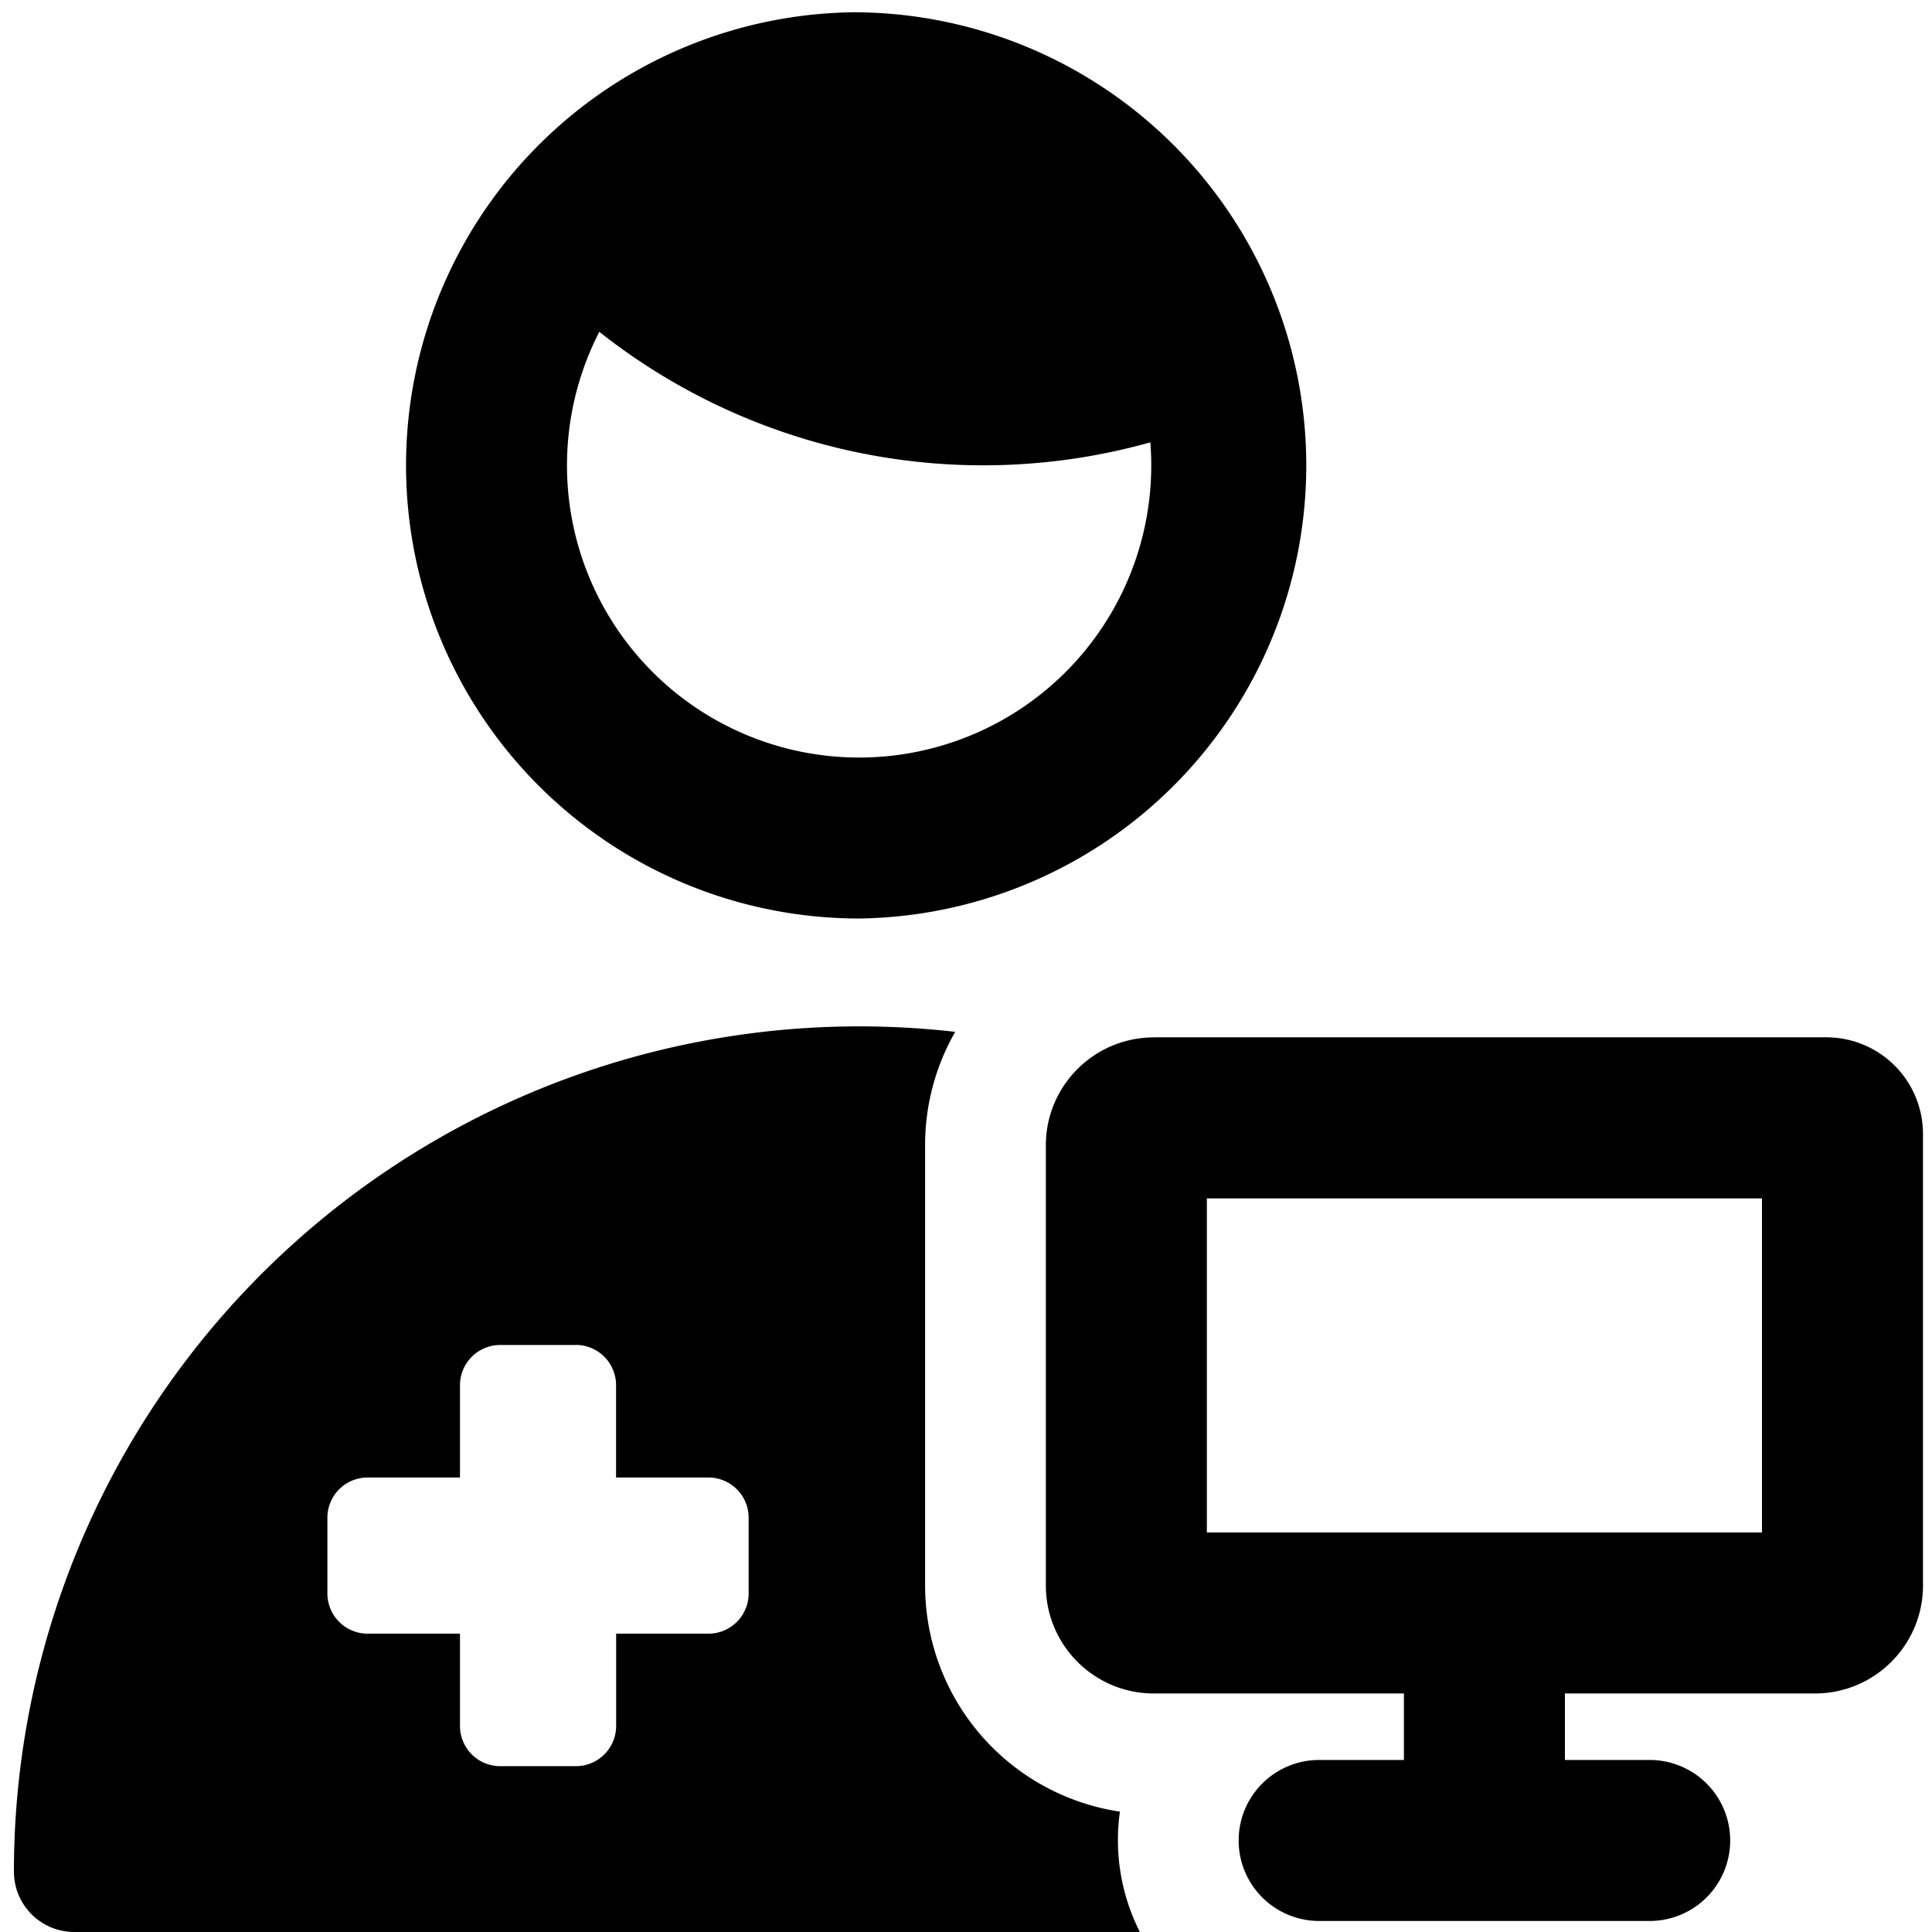 <svg xmlns="http://www.w3.org/2000/svg" fill="none" viewBox="0 0 24 24"><path fill="#000000" fill-rule="evenodd" d="M7.445 4.122a3.629 3.629 0 1 0 6.845 1.373 7.688 7.688 0 0 1 -6.845 -1.373Zm3.228 -3.97a5.629 5.629 0 1 0 0 11.258 5.629 5.629 0 0 0 0 -11.257Zm1.193 12.666a2.827 2.827 0 0 0 -0.374 1.41v5.467a2.842 2.842 0 0 0 2.42 2.81A2.525 2.525 0 0 0 14.16 24H0.923a0.75 0.75 0 0 1 -0.75 -0.75 10.5 10.5 0 0 1 11.693 -10.432Zm-4.713 3.89h-0.939a0.5 0.5 0 0 0 -0.5 0.5v1.146H4.567a0.5 0.5 0 0 0 -0.5 0.5v0.94a0.5 0.5 0 0 0 0.5 0.5h1.147l0 1.146a0.5 0.5 0 0 0 0.5 0.5h0.94a0.5 0.5 0 0 0 0.5 -0.5v-1.146H8.8a0.5 0.5 0 0 0 0.5 -0.5v-0.94a0.5 0.5 0 0 0 -0.5 -0.5H7.653v-1.147a0.5 0.5 0 0 0 -0.5 -0.5Zm7.839 2.329v-4.15h6.896v4.15h-6.896Zm-0.658 -6.15c-0.74 0 -1.342 0.599 -1.342 1.341v5.467c0 0.743 0.602 1.342 1.342 1.342h3.106l0 0.826h-1.053a1 1 0 1 0 0 2h4.106a1 1 0 1 0 0 -2H19.44l0 -0.826h3.106c0.74 0 1.342 -0.6 1.342 -1.342v-5.609a1.2 1.2 0 0 0 -1.2 -1.2h-8.354Z" clip-rule="evenodd" stroke-width="1"></path></svg>